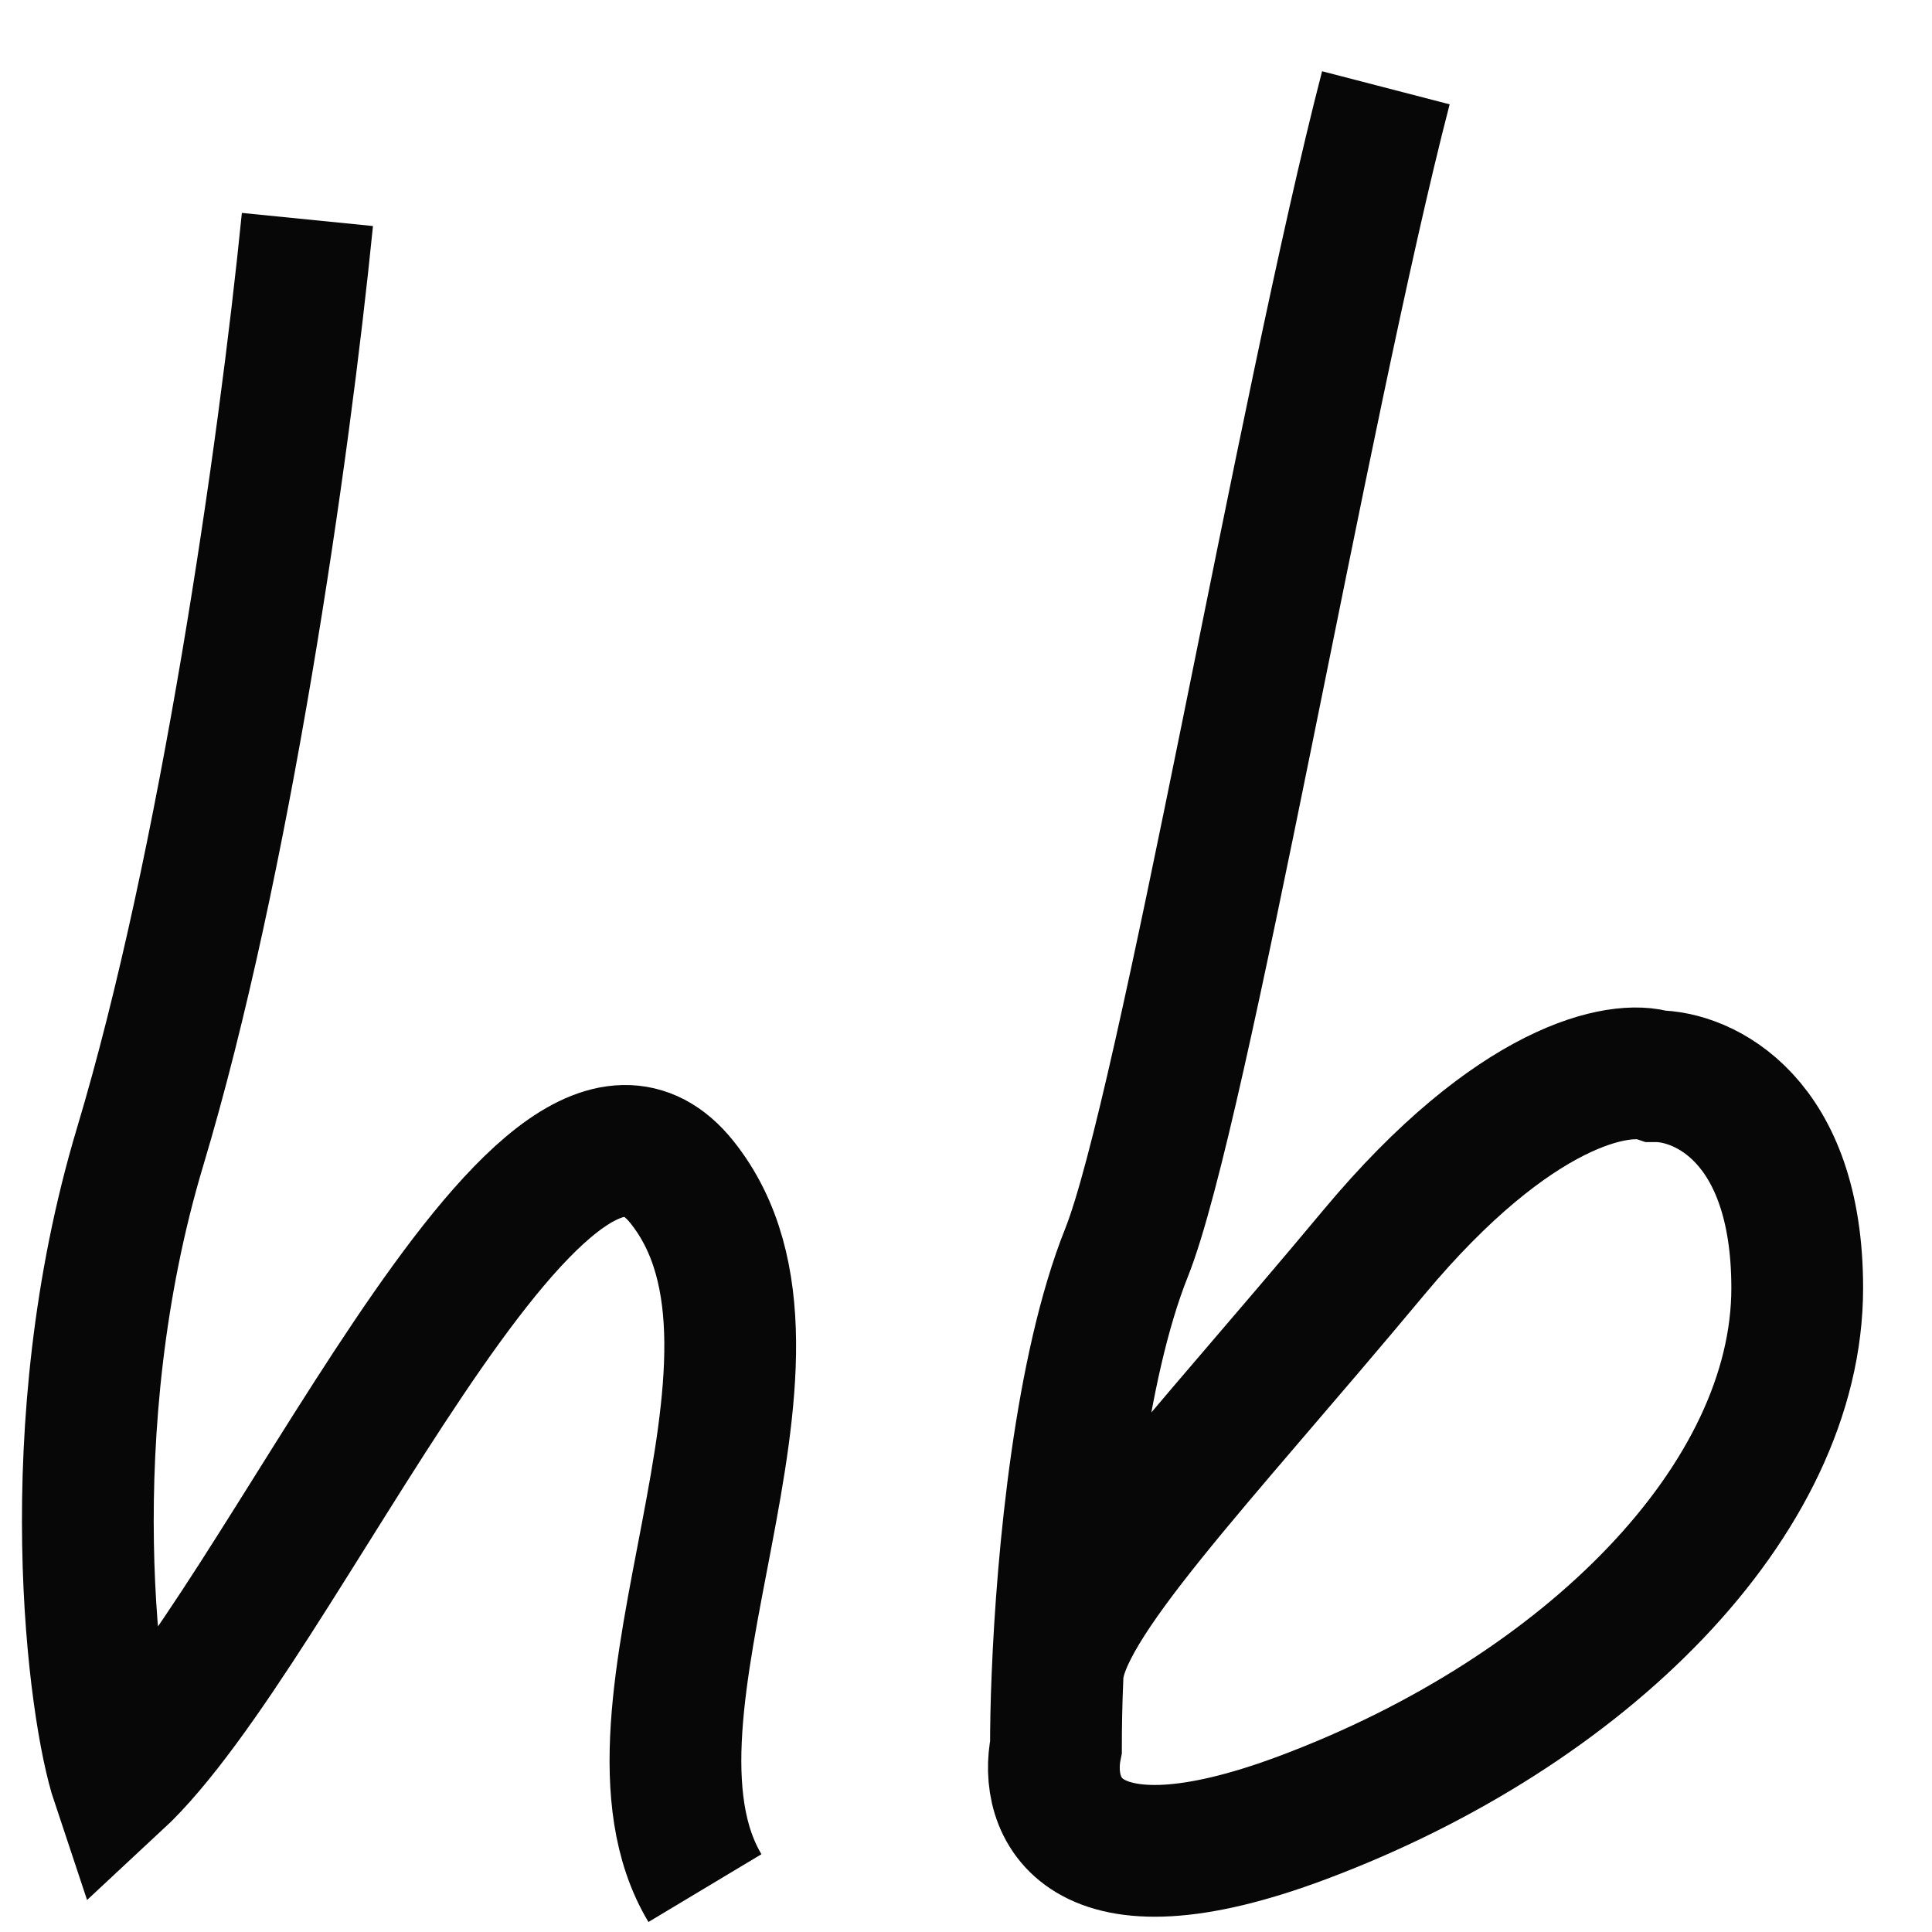 <svg xmlns="http://www.w3.org/2000/svg" fill="none" width="25" height="25"><g stroke="#070707" stroke-width="1.705" clip-path="url(#hb_logo_a)"><path d="M3.978 2.84c-.305 3.046-1.068 8.345-2.165 12-1.096 3.654-.602 7.308-.297 8.221 2.131-1.979 5.48-10.049 7.308-7.765 1.827 2.284-1.072 6.852.298 9.136M17.933 1.136c-1.066 4.111-2.625 13.247-3.356 15.074-.597 1.493-.829 3.903-.893 5.481m0 0c-.015.353-.02.664-.02.914-.153.761.274 2.01 3.197.913 3.654-1.37 6.395-4.11 6.395-6.851 0-2.193-1.218-2.741-1.827-2.741-.457-.152-1.827.091-3.655 2.284-2.283 2.74-4.07 4.568-4.09 5.481Z"></path></g><defs><clipPath id="hb_logo_a"><path d="M0 0h25v25H0z"></path></clipPath></defs></svg>
